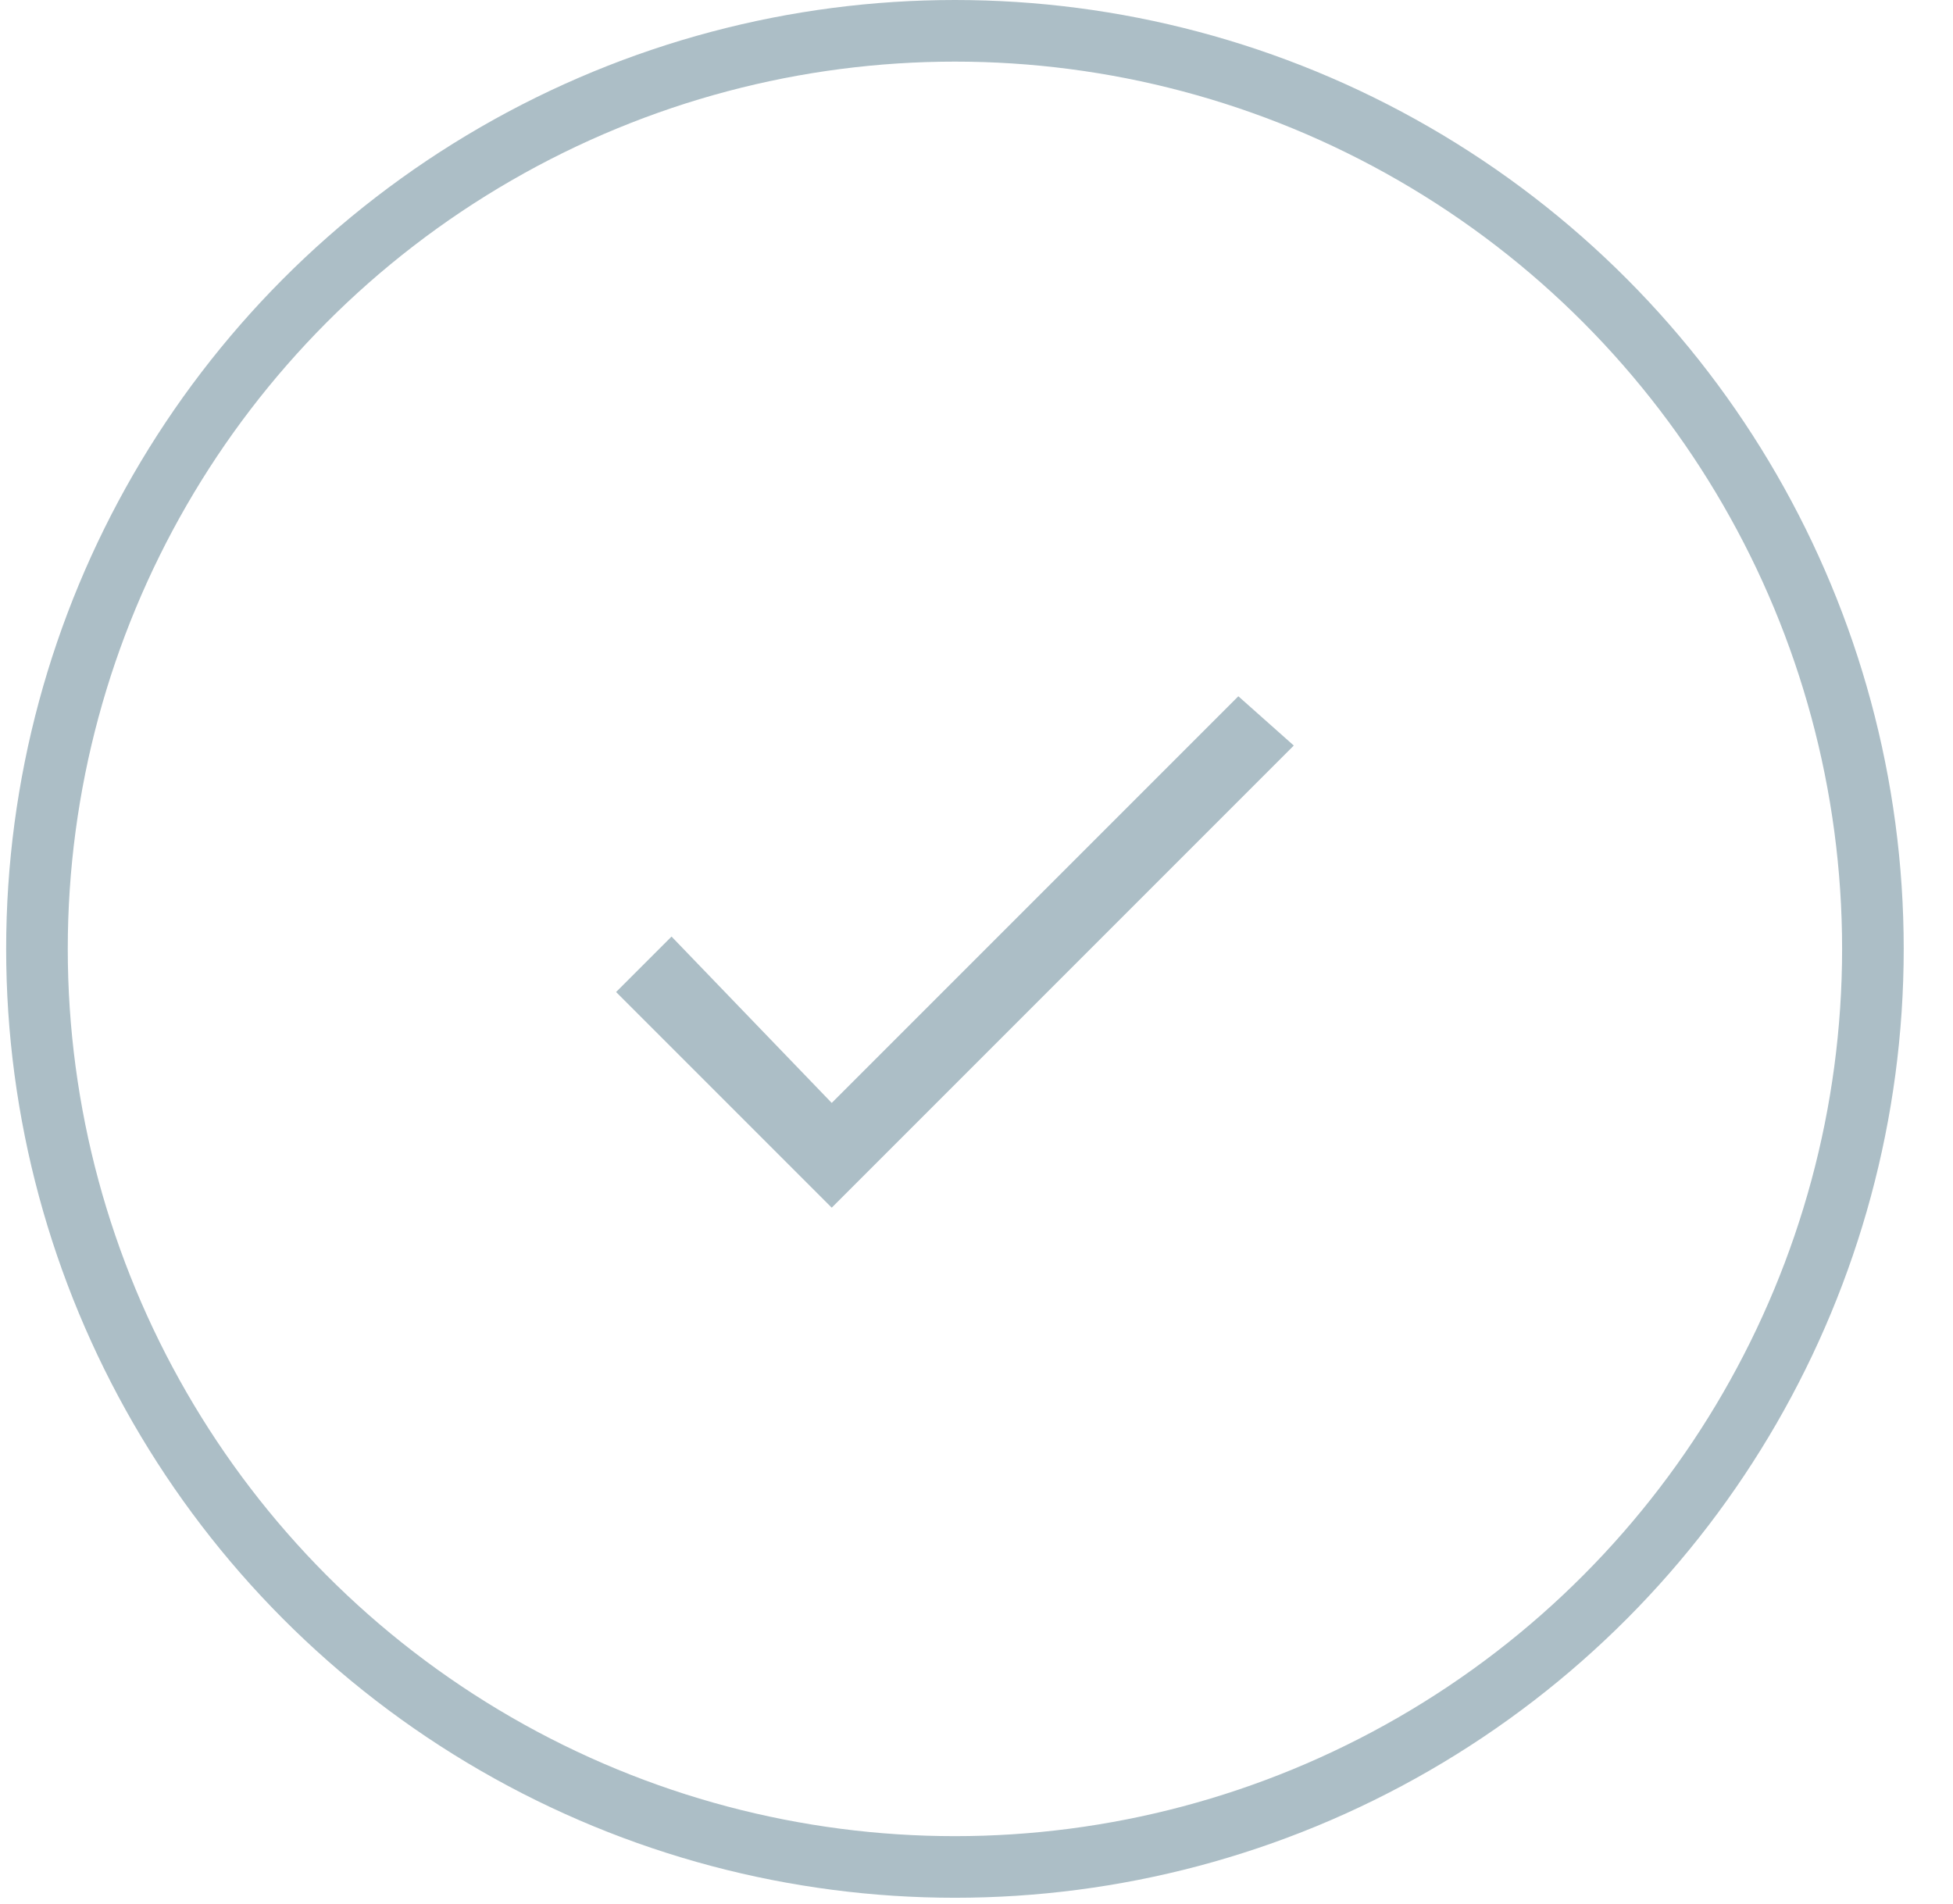 <?xml version="1.0" encoding="utf-8"?>
<!-- Generator: Adobe Illustrator 21.0.0, SVG Export Plug-In . SVG Version: 6.00 Build 0)  -->
<svg version="1.1" id="Capa_1" xmlns="http://www.w3.org/2000/svg" xmlns:xlink="http://www.w3.org/1999/xlink" x="0px" y="0px"
	 viewBox="0 0 31.7 30.9" style="enable-background:new 0 0 31.7 30.9;" xml:space="preserve">
<style type="text/css">
	.st0{fill:#ACBEC6;}
	.st1{fill:none;stroke:#ACBEC6;}
</style>
<g>
	<g id="check_4_">
		<polygon class="st0" points="13.5,17.9 10.9,15.2 10,16.1 13.5,19.6 21,12.1 20.1,11.3 		"/>
	</g>
</g>
<circle class="st1" cx="15.5" cy="15.4" r="14.9"/>
</svg>
